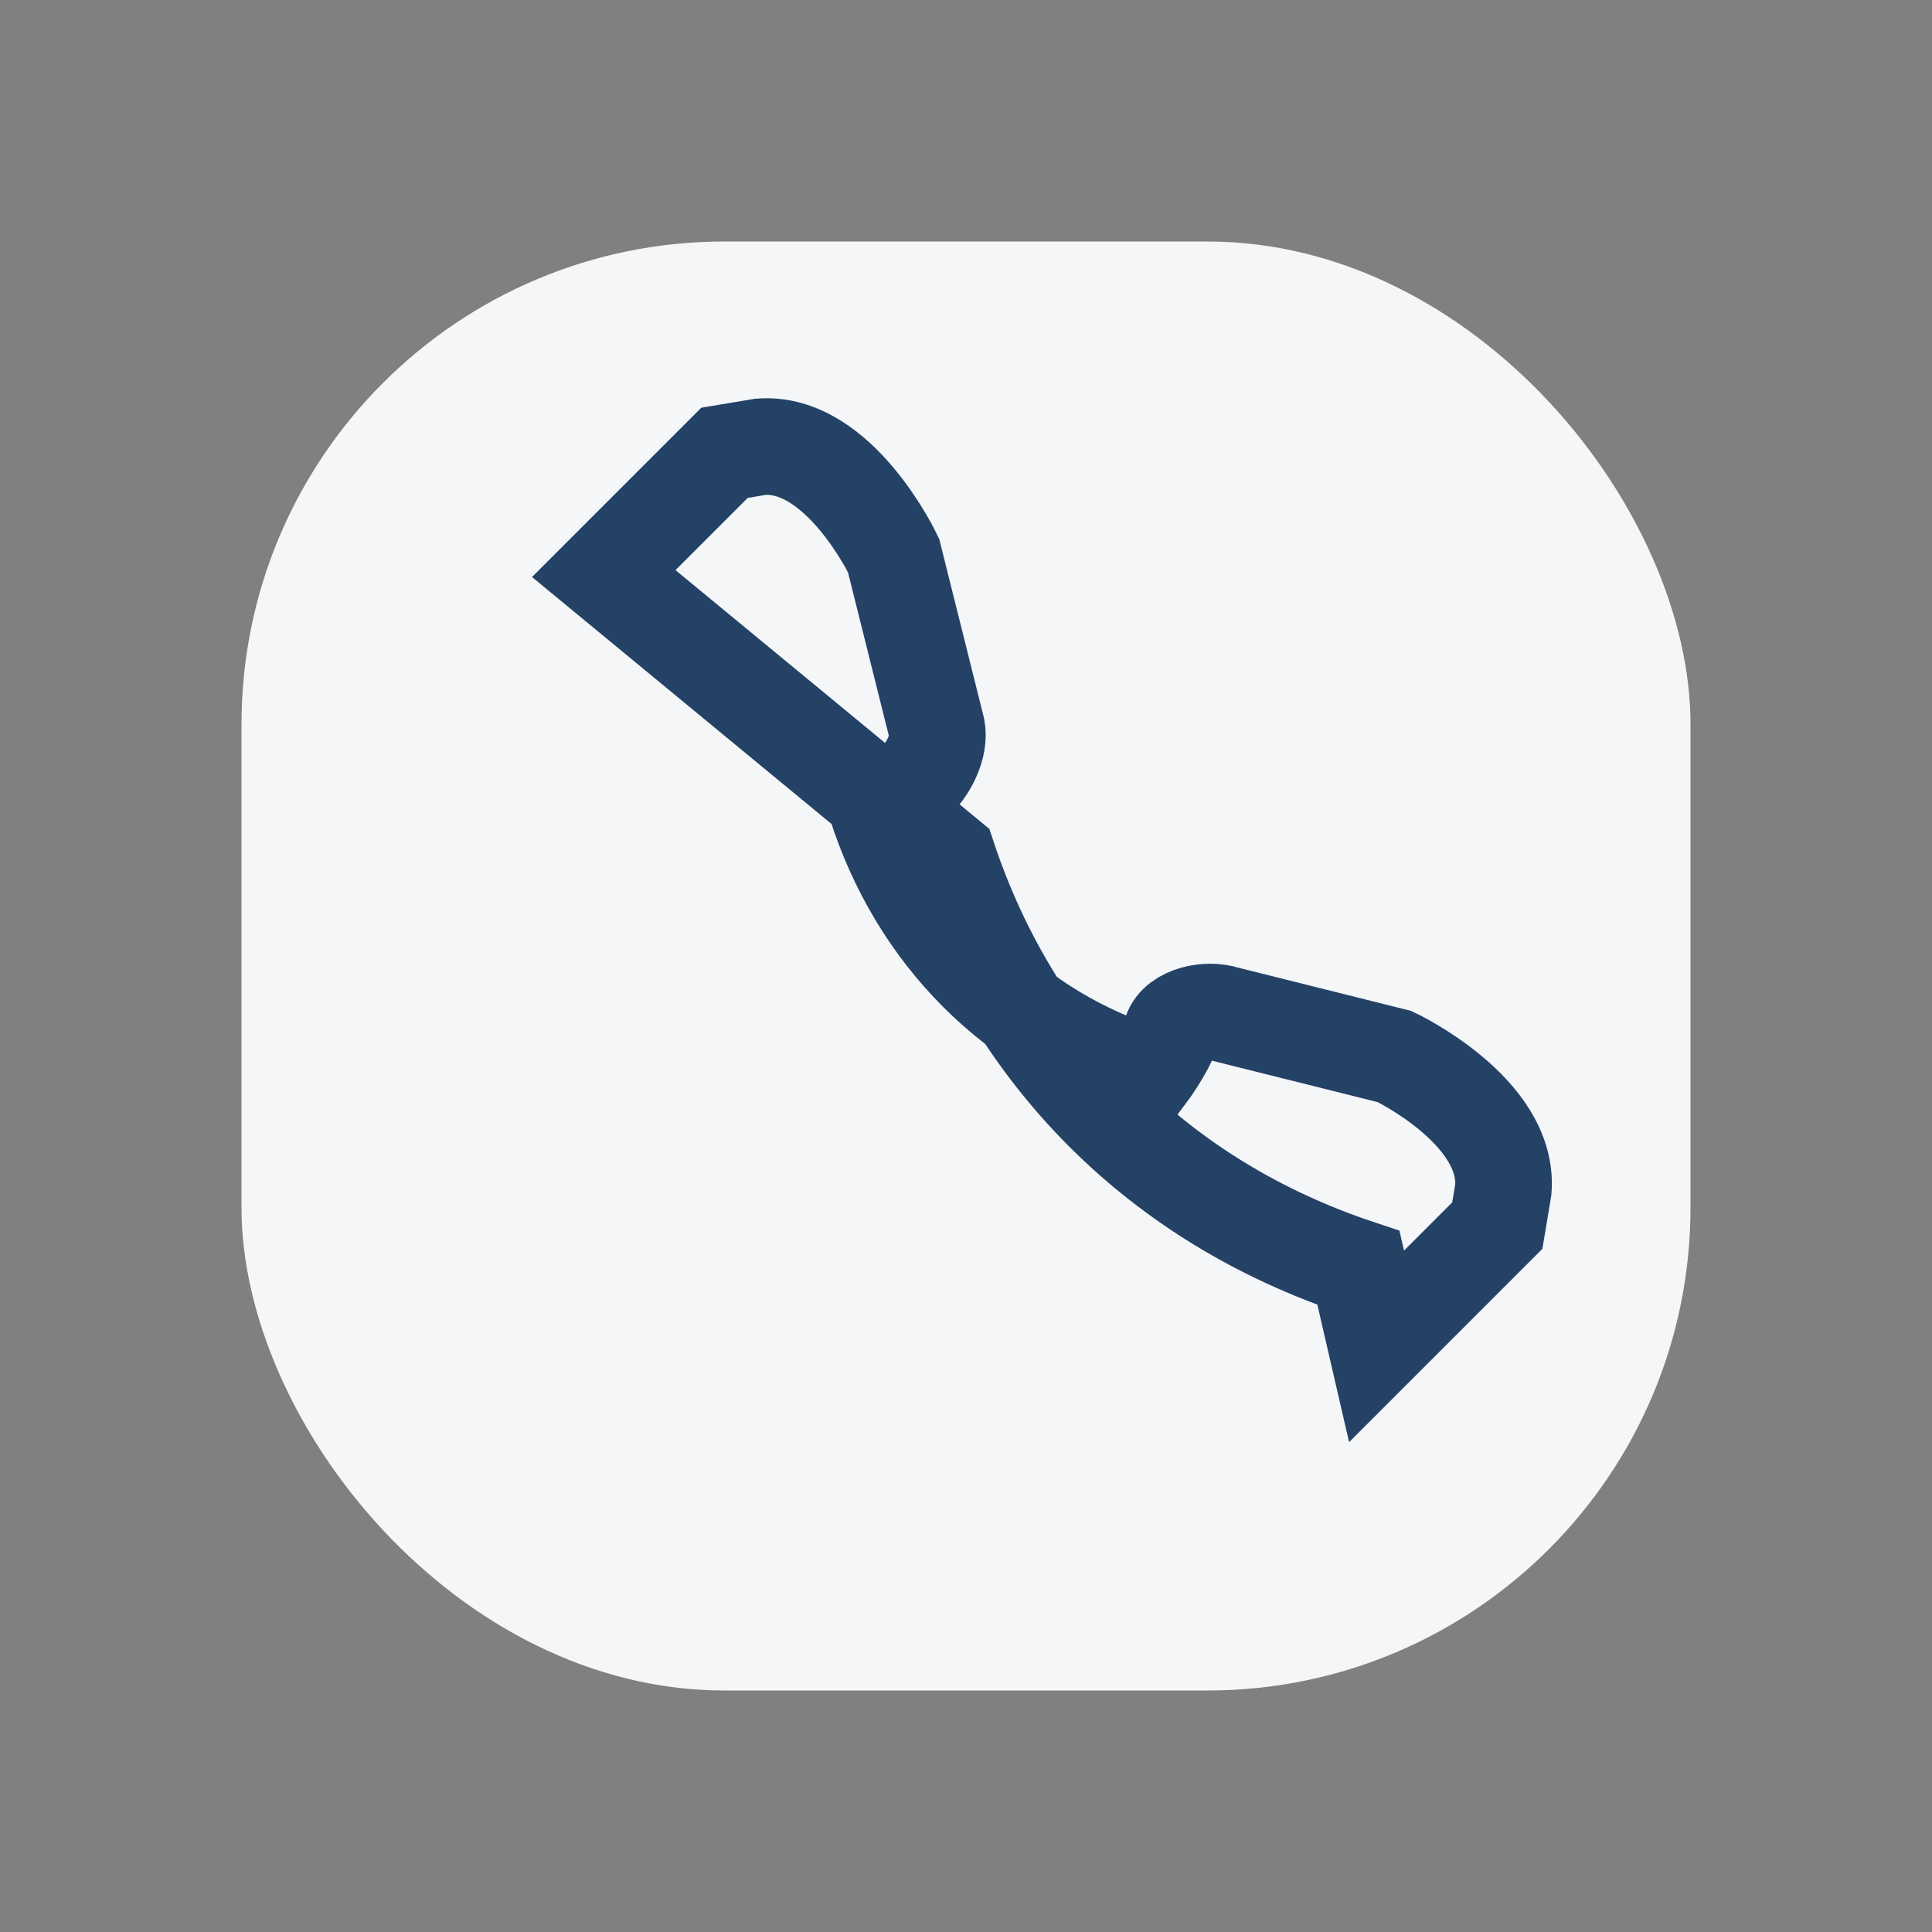 <?xml version="1.0" encoding="UTF-8"?>
<svg xmlns="http://www.w3.org/2000/svg" width="32" height="32" viewBox="0 0 32 32"><rect x="0" y="0" width="32" height="32" fill="#808080" stroke="none"/><rect x="4" y="4" width="24" height="24" rx="8" fill="#F4F6F8"/><path d="M22.5 21c-3.3-1.1-5.7-3.5-6.8-6.8L10 9.5l2-2 .6-.1c1.3-.1 2.2 1.8 2.2 1.8l.7 2.8c.1.3-.1.7-.3.9s-.7.4-.7.4c.7 2.2 2.3 3.8 4.5 4.5 0 0 .3-.4.4-.7s.6-.4.9-.3l2.8.7s1.9.9 1.8 2.2l-.1.6-2 2z" fill="none" stroke="#234266" stroke-width="1.6"/></svg>